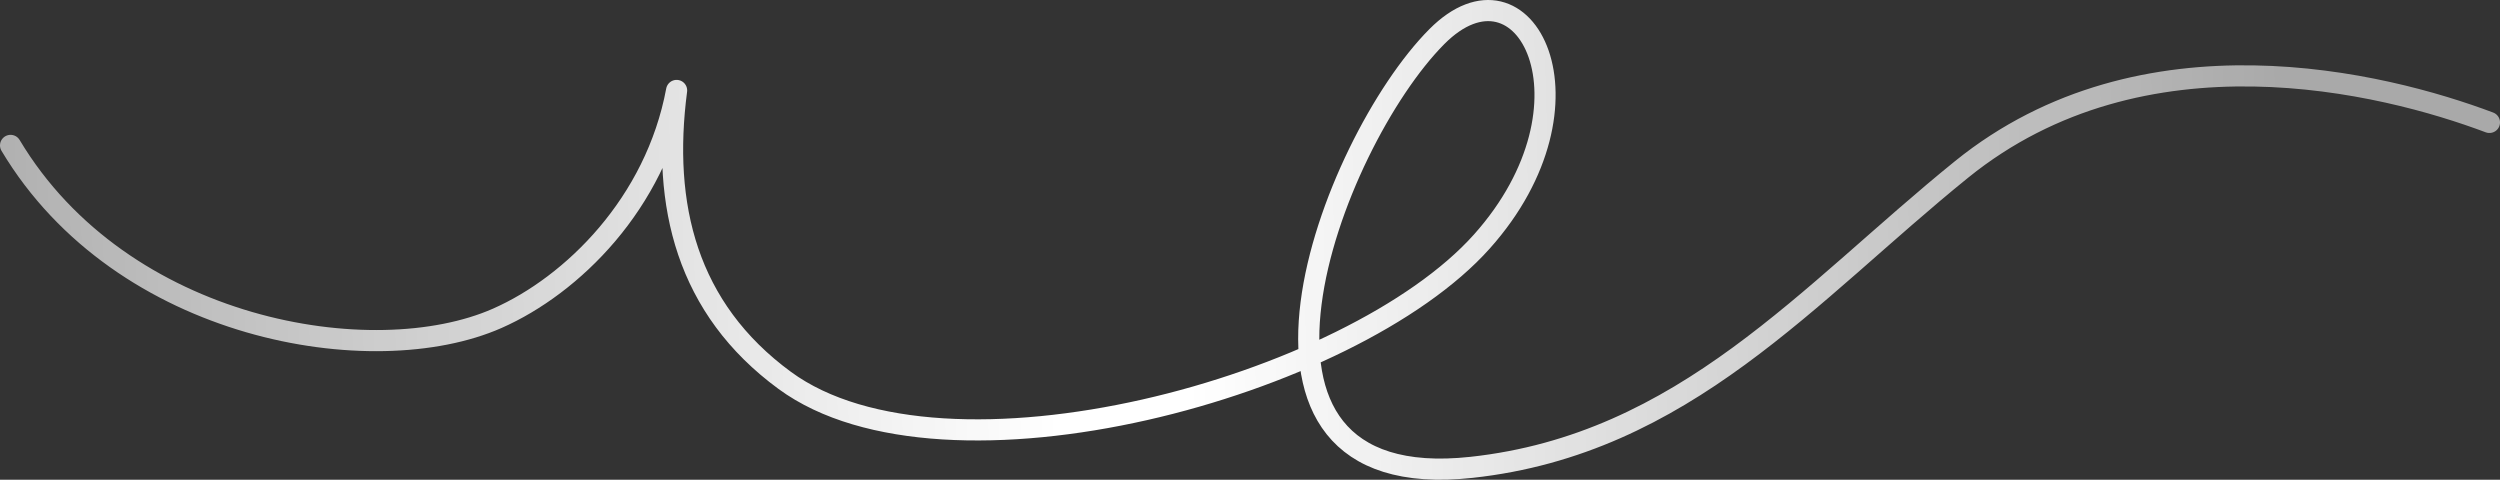 <?xml version="1.0" encoding="UTF-8"?> <svg xmlns="http://www.w3.org/2000/svg" width="1183" height="227" viewBox="0 0 1183 227" fill="none"><rect x="0" y="0" width="1183" height="227" fill="#333333" stroke="none"/> <path d="M5 68.806C57.607 156.762 176.566 176.538 235.335 150.615C270.88 134.935 310.217 96.234 320.17 42.798C313.061 97.179 324.909 145.971 371.355 180.022C447.282 235.686 639.508 183.368 701.217 114.288C759.512 49.031 721.699 -24.737 679.89 17.348C629.623 67.946 566.05 235.322 696.28 221.152C796.953 210.198 855.721 138.793 928.234 80.156C1014.02 10.787 1127.76 39.018 1178 57.93" stroke="url(#paint0_linear_126_190)" stroke-width="10" stroke-linecap="round" stroke-linejoin="round"></path> <defs> <linearGradient id="paint0_linear_126_190" x1="1079.42" y1="43.743" x2="5.003" y2="71.293" gradientUnits="userSpaceOnUse"> <stop stop-color="white" stop-opacity="0.58"></stop> <stop offset="0.484" stop-color="white"></stop> <stop offset="0.542" stop-color="white"></stop> <stop offset="1" stop-color="white" stop-opacity="0.62"></stop> </linearGradient> </defs> </svg> 